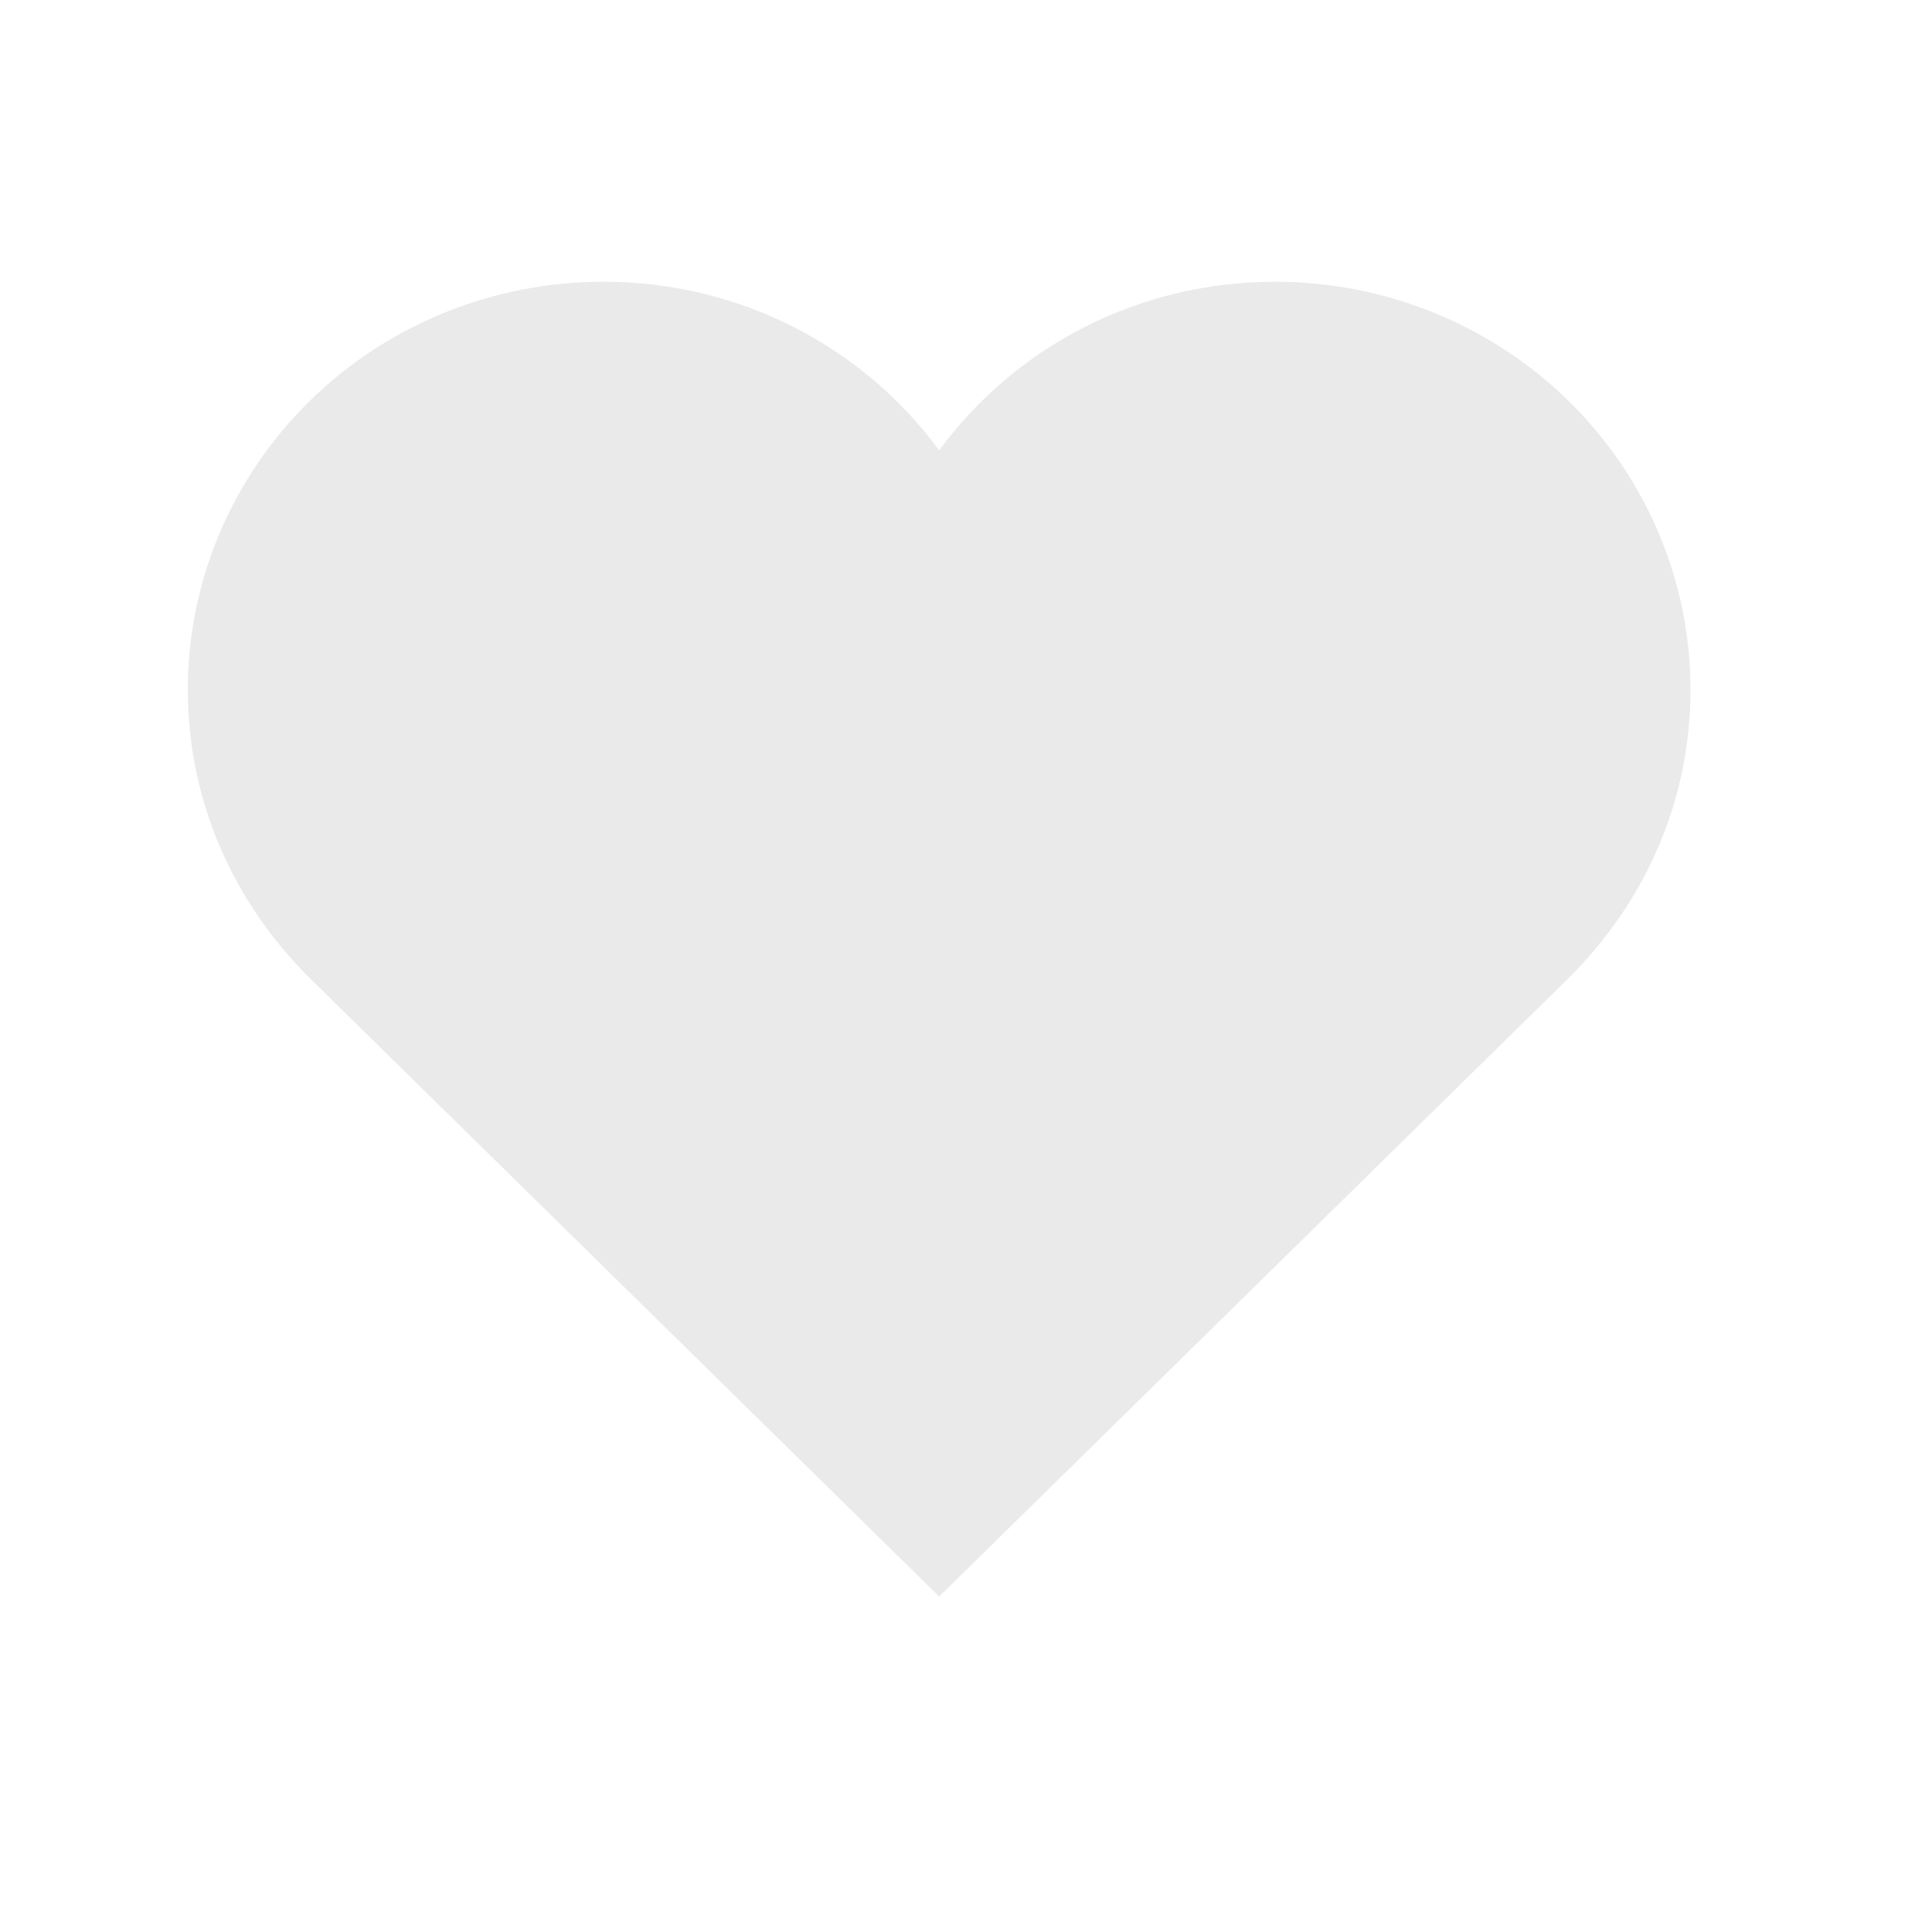 <?xml version="1.0" encoding="UTF-8"?> <svg xmlns="http://www.w3.org/2000/svg" width="24" height="24" viewBox="0 0 24 24" fill="none"><path d="M19.487 12.149C20.421 11.223 21 9.968 21 8.568C21 7.224 20.457 5.935 19.489 4.984C18.522 4.034 17.21 3.5 15.842 3.5C14.123 3.5 12.6 4.321 11.667 5.595C11.19 4.945 10.563 4.415 9.837 4.051C9.111 3.687 8.307 3.498 7.491 3.5C6.123 3.5 4.811 4.034 3.844 4.984C2.877 5.935 2.333 7.224 2.333 8.568C2.333 9.968 2.913 11.223 3.846 12.149L11.667 19.833L19.487 12.149Z" fill="#EAEAEA"></path></svg> 